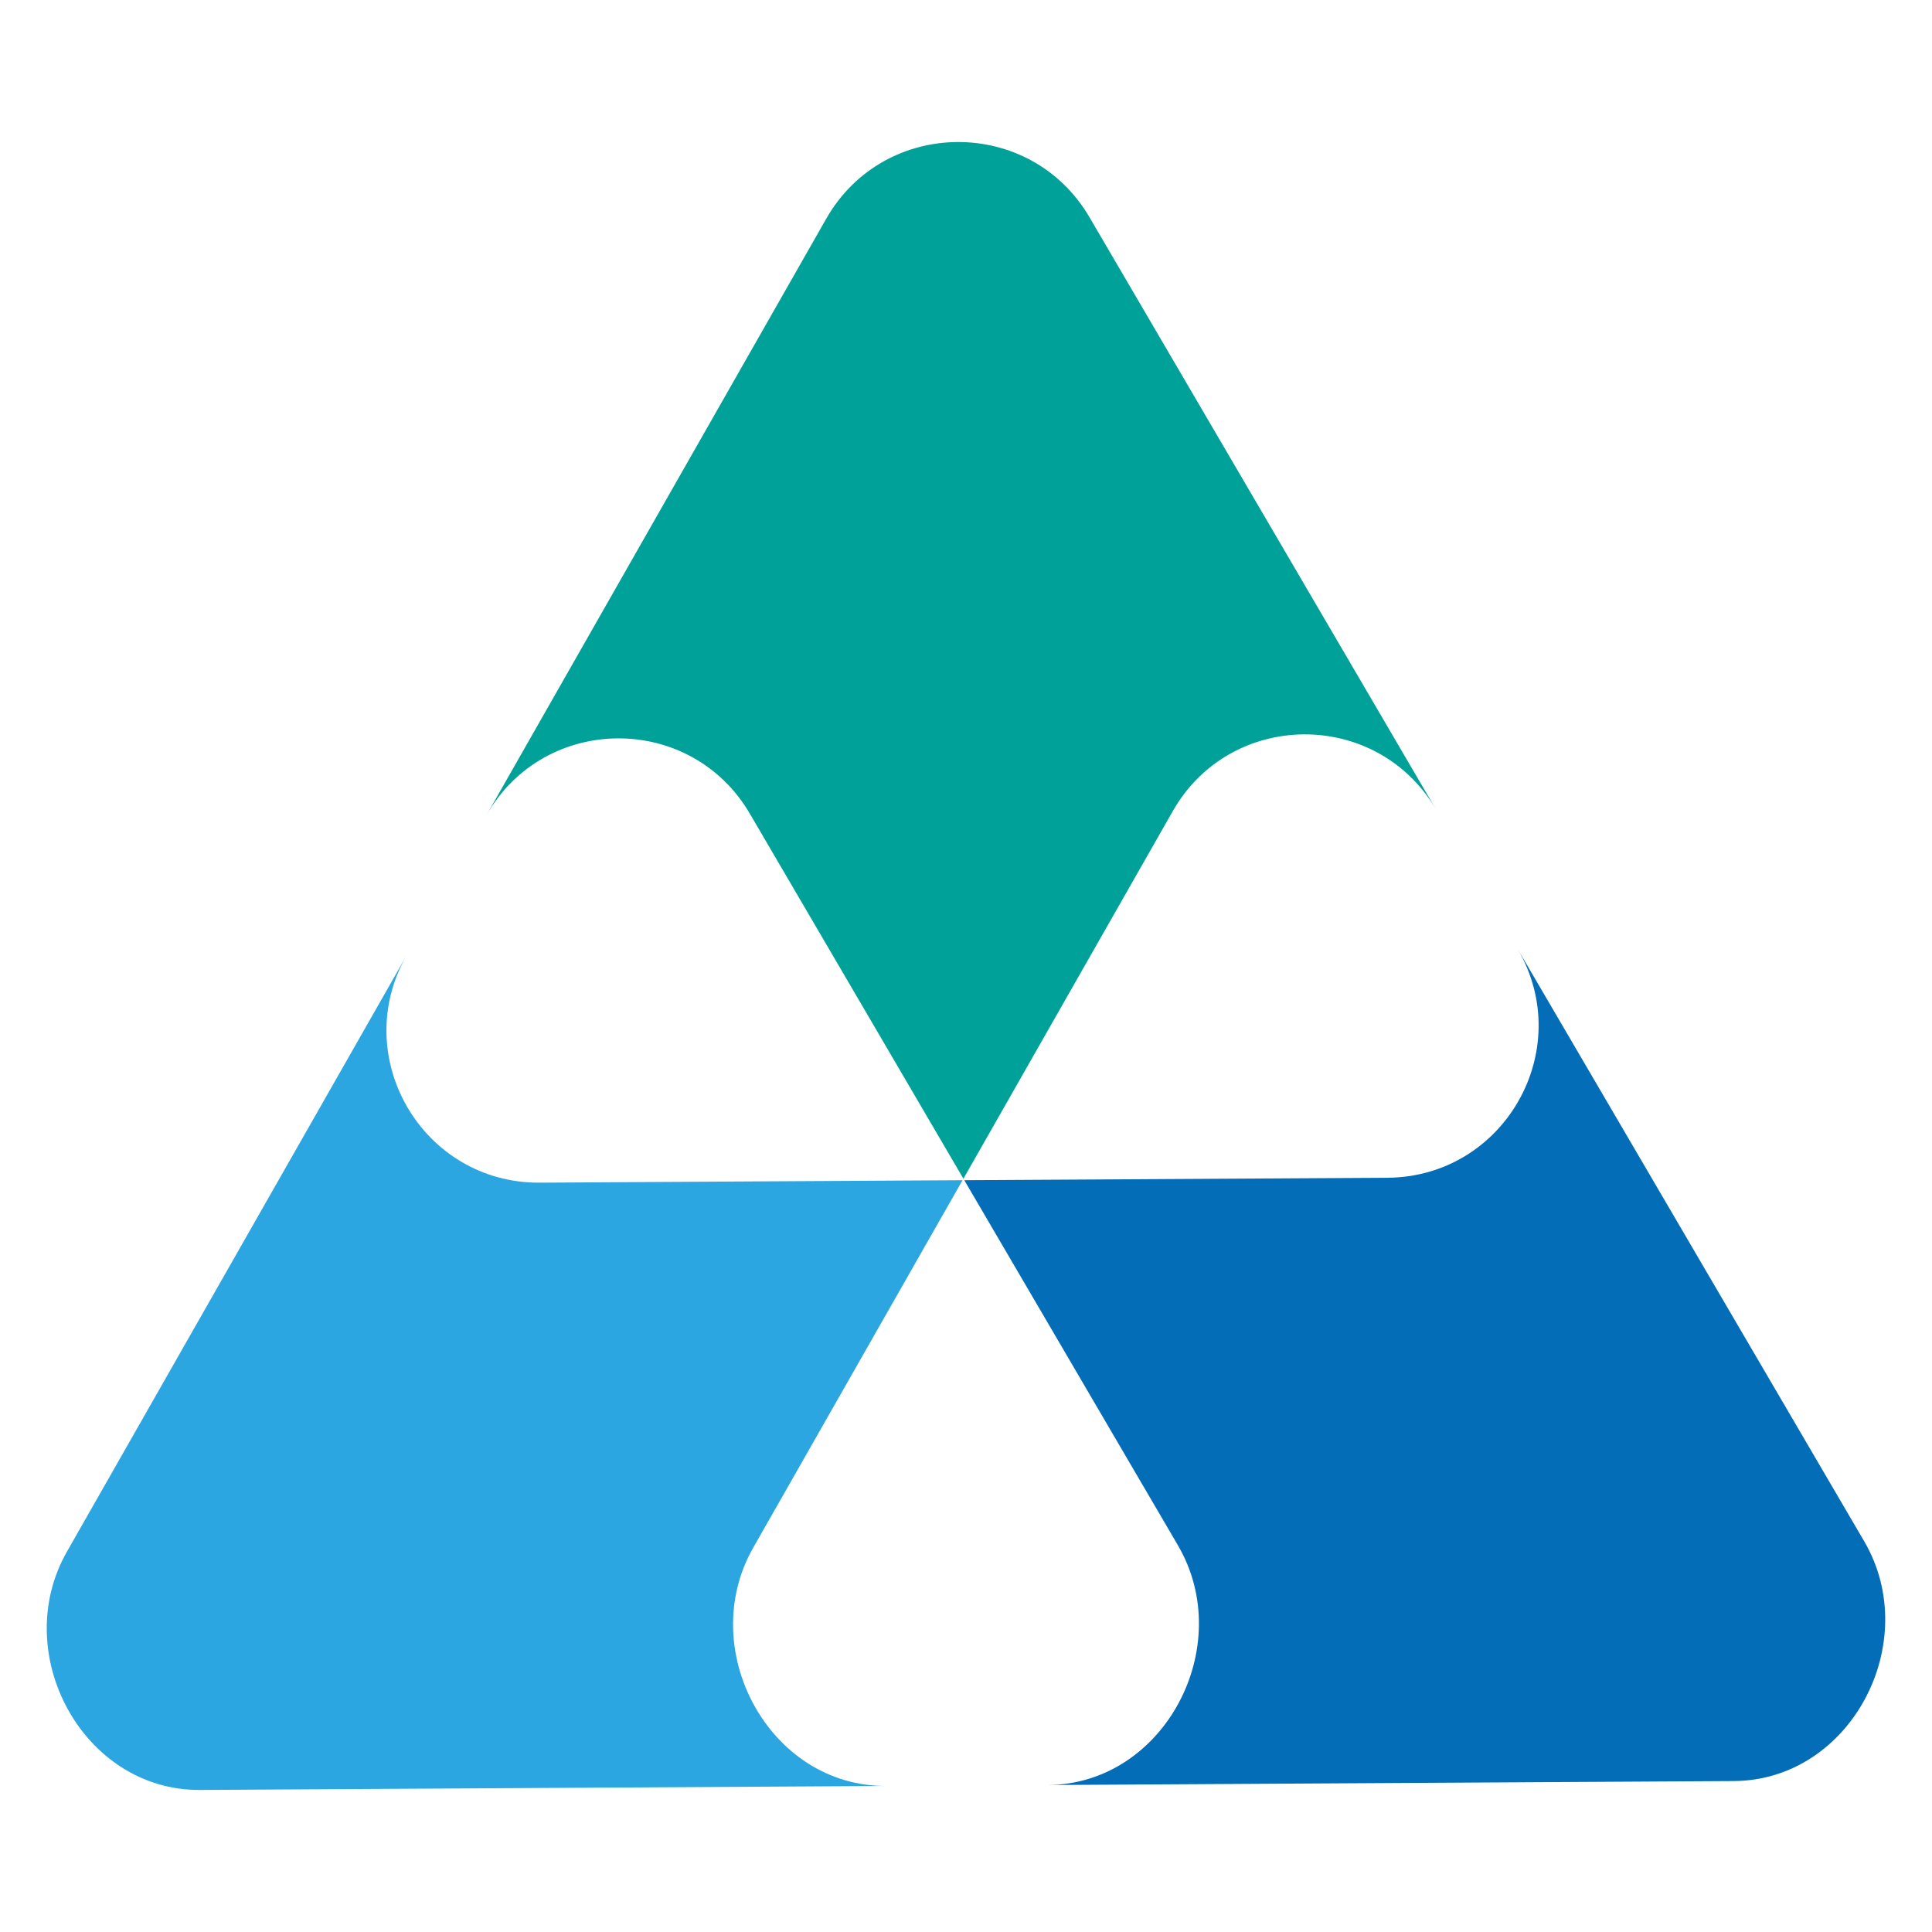 <?xml version="1.0" encoding="utf-8"?>
<!-- Generator: Adobe Illustrator 15.0.2, SVG Export Plug-In . SVG Version: 6.00 Build 0)  -->
<!DOCTYPE svg PUBLIC "-//W3C//DTD SVG 1.1//EN" "http://www.w3.org/Graphics/SVG/1.1/DTD/svg11.dtd">
<svg version="1.1" id="レイヤー_1" xmlns="http://www.w3.org/2000/svg" xmlns:xlink="http://www.w3.org/1999/xlink" x="0px"
	 y="0px" width="144px" height="144px" viewBox="0 0 144 144" enable-background="new 0 0 144 144" xml:space="preserve">
<g>
	<path fill="#00A199" d="M55.887,60.644l15.92,27.209L87.411,60.46c4.315-7.577,15.213-7.644,19.622-0.124L81.206,16.196
		c-4.405-7.53-15.311-7.466-19.628,0.114L36.261,60.754C40.58,53.178,51.482,53.115,55.887,60.644"/>
	<path fill="#036EB7" d="M113.113,70.727c4.405,7.529-0.992,17.006-9.715,17.056l-31.525,0.183l15.92,27.209
		c4.405,7.529-0.989,17.818-9.71,17.871l51.147-0.297c8.724-0.05,14.121-10.342,9.716-17.871"/>
	<path fill="#2CA6E0" d="M66.053,133.115c-8.724,0.051-14.23-10.177-9.913-17.758l15.603-27.391l-31.524,0.183
		c-8.724,0.05-14.231-9.361-9.913-16.941L4.987,115.655c-4.317,7.581,1.189,17.809,9.913,17.758L66.053,133.115z"/>
</g>
</svg>
